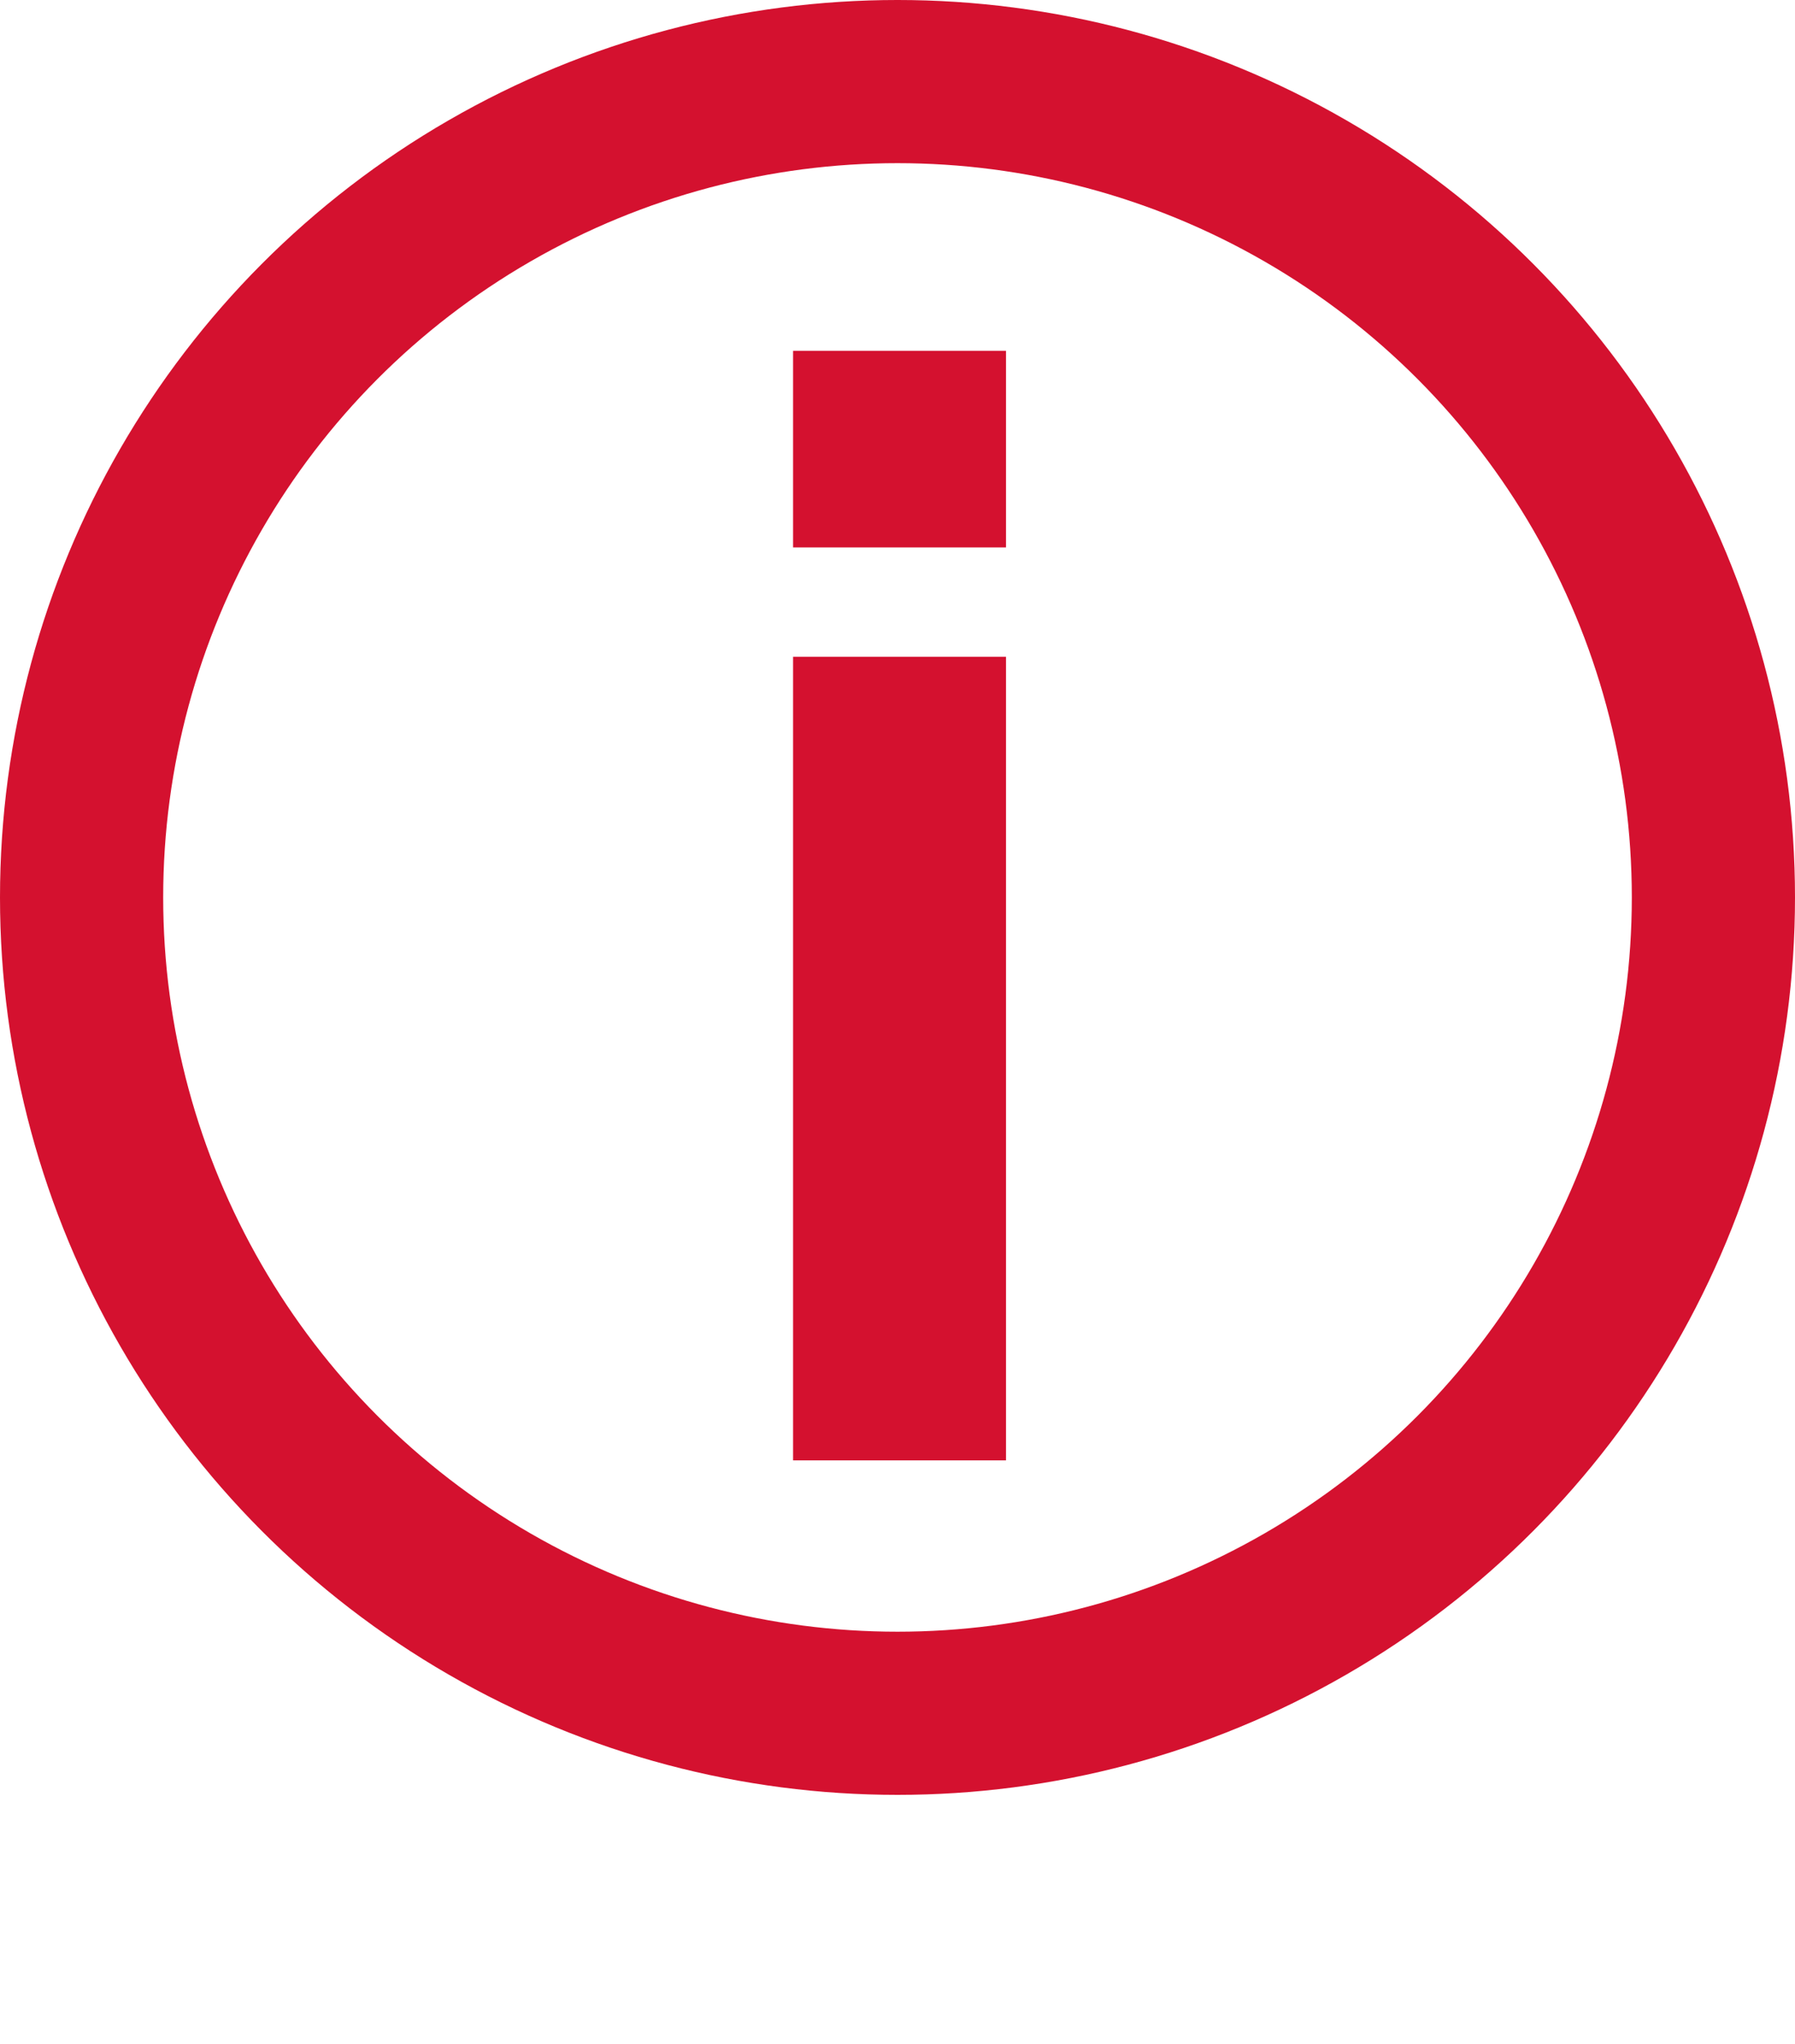 <?xml version="1.0" encoding="UTF-8"?>
<svg id="Ebene_1" data-name="Ebene 1" xmlns="http://www.w3.org/2000/svg" viewBox="0 0 22 25.05">
  <defs>
    <style>
      .cls-1 {
        isolation: isolate;
      }

      .cls-2 {
        fill: #d4112f;
      }

      .cls-3 {
        fill: none;
        stroke: #d4112f;
        stroke-width: 2px;
      }
    </style>
  </defs>
  <circle class="cls-3" cx="11" cy="11" r="10"/>
  <g class="cls-1">
    <g class="cls-1">
      <path class="cls-2" d="M9.72,6.71v-2.41h2.61v2.41h-2.61ZM9.72,17.9v-9.85h2.61v9.85h-2.61Z"/>
    </g>
  </g>
</svg>